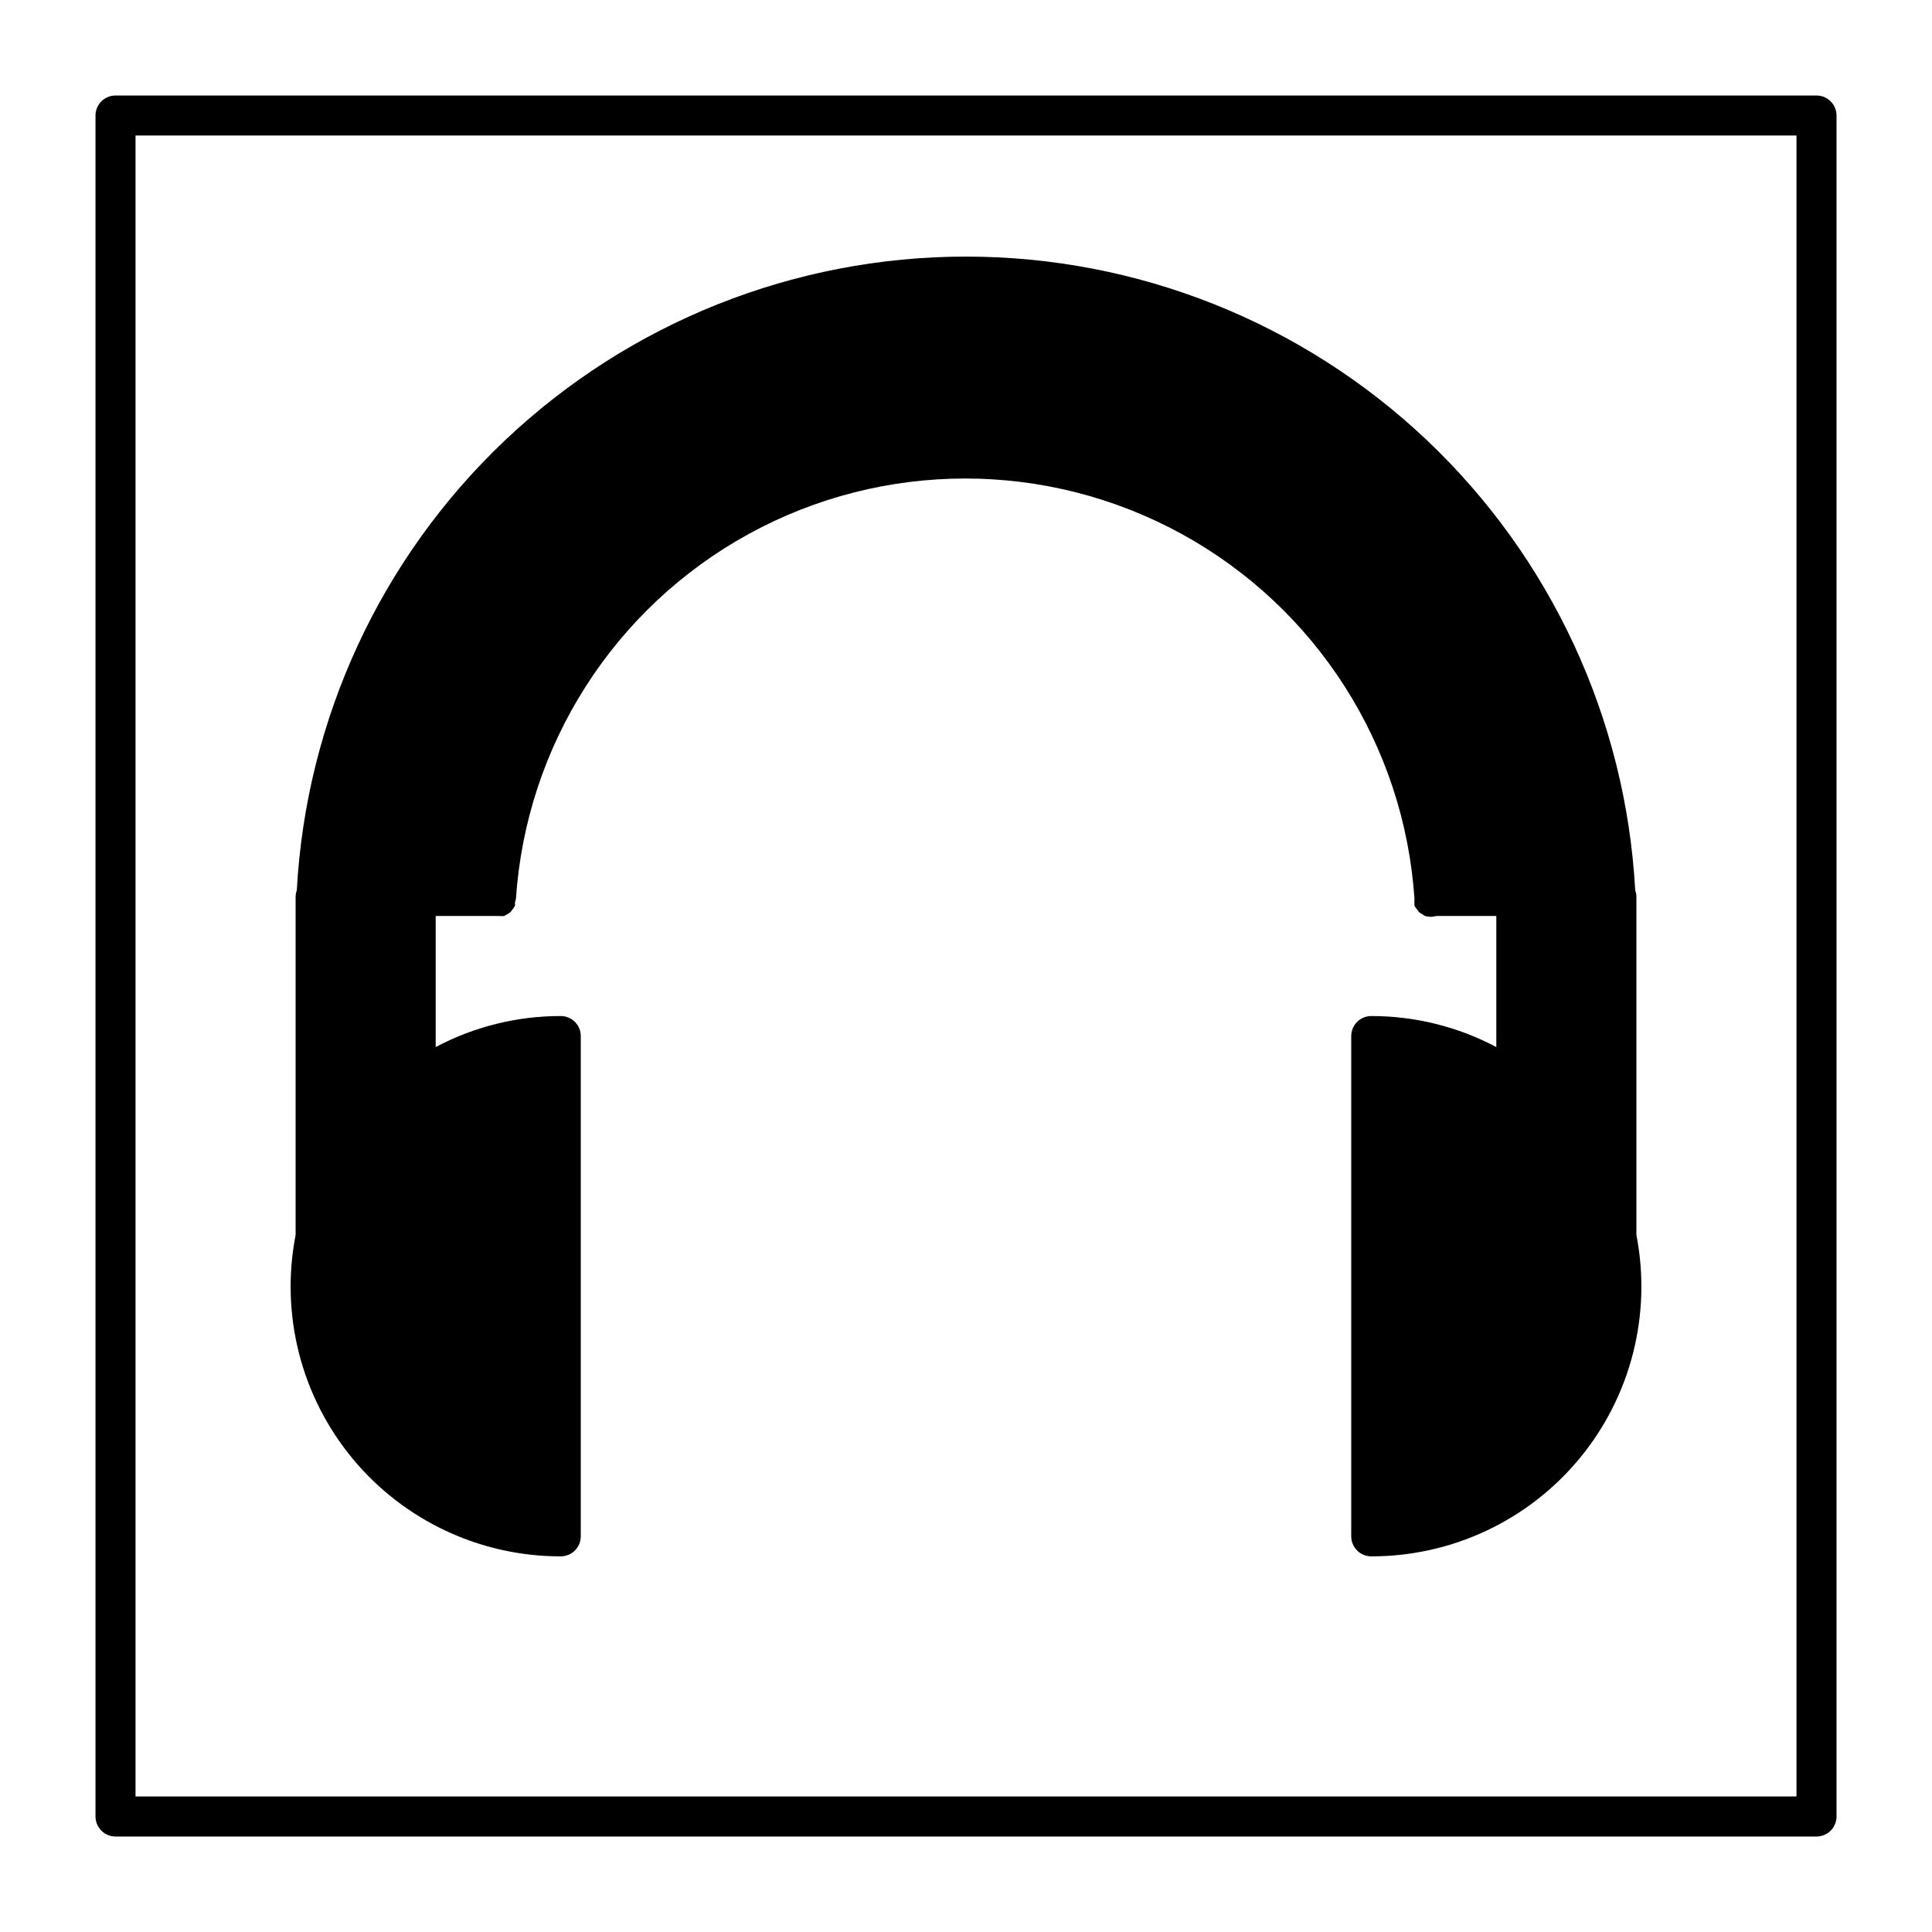 <?xml version="1.0" encoding="UTF-8"?>
<!-- Uploaded to: SVG Repo, www.svgrepo.com, Generator: SVG Repo Mixer Tools -->
<svg fill="#000000" width="800px" height="800px" version="1.1" viewBox="144 144 512 512" xmlns="http://www.w3.org/2000/svg">
 <g>
  <path d="m625.39 169.31h-450.78c-2.93 0-5.301 2.371-5.301 5.301v450.78c0 1.406 0.559 2.754 1.551 3.75 0.996 0.996 2.344 1.555 3.75 1.555h450.78c1.406 0 2.754-0.559 3.75-1.555 0.996-0.996 1.555-2.344 1.555-3.75v-450.78c0-1.406-0.559-2.754-1.555-3.75-0.996-0.992-2.344-1.551-3.75-1.551zm-5.305 450.77h-440.17v-440.17h440.17z"/>
  <path d="m292.61 556.45c1.406 0 2.754-0.559 3.75-1.555 0.992-0.992 1.551-2.344 1.551-3.75v-132.58c0-1.406-0.559-2.754-1.551-3.75-0.996-0.992-2.344-1.551-3.75-1.551-11.559-0.016-22.938 2.805-33.148 8.219v-34.734h16.176c0.246 0.023 0.496 0.023 0.742 0 0.406 0.055 0.816 0.055 1.219 0l0.477-0.266h0.004c0.441-0.203 0.855-0.473 1.219-0.797l0.371-0.477c0.293-0.367 0.562-0.758 0.797-1.168 0.027-0.301 0.027-0.602 0-0.902 0.117-0.309 0.203-0.629 0.262-0.953 2.715-40.648 25.984-77.105 61.711-96.688 35.727-19.582 78.973-19.582 114.7 0 35.727 19.582 58.992 56.039 61.707 96.688-0.031 0.336-0.031 0.672 0 1.008-0.023 0.281-0.023 0.566 0 0.848 0.184 0.352 0.414 0.672 0.691 0.957 0.141 0.238 0.301 0.469 0.477 0.688 0.332 0.262 0.688 0.492 1.059 0.688 0.172 0.164 0.367 0.289 0.586 0.375 0.969 0.281 2 0.281 2.969 0h15.91v34.738-0.004c-10.207-5.414-21.59-8.234-33.145-8.219-2.93 0-5.305 2.375-5.305 5.301v132.58c0 1.406 0.559 2.758 1.555 3.75 0.992 0.996 2.344 1.555 3.75 1.555 21.375 0.031 41.641-9.508 55.242-25.992 13.605-16.488 19.117-38.199 15.023-59.18v-89.836c-0.027-0.527-0.137-1.043-0.316-1.539-2.481-45.355-22.246-88.039-55.234-119.27-32.984-31.23-76.684-48.633-122.11-48.633-45.426 0-89.125 17.402-122.11 48.633-32.984 31.23-52.75 73.914-55.234 119.27-0.18 0.496-0.289 1.012-0.316 1.539v89.836c-4.09 20.98 1.418 42.691 15.023 59.18 13.602 16.484 33.871 26.023 55.246 25.992z"/>
 </g>
</svg>